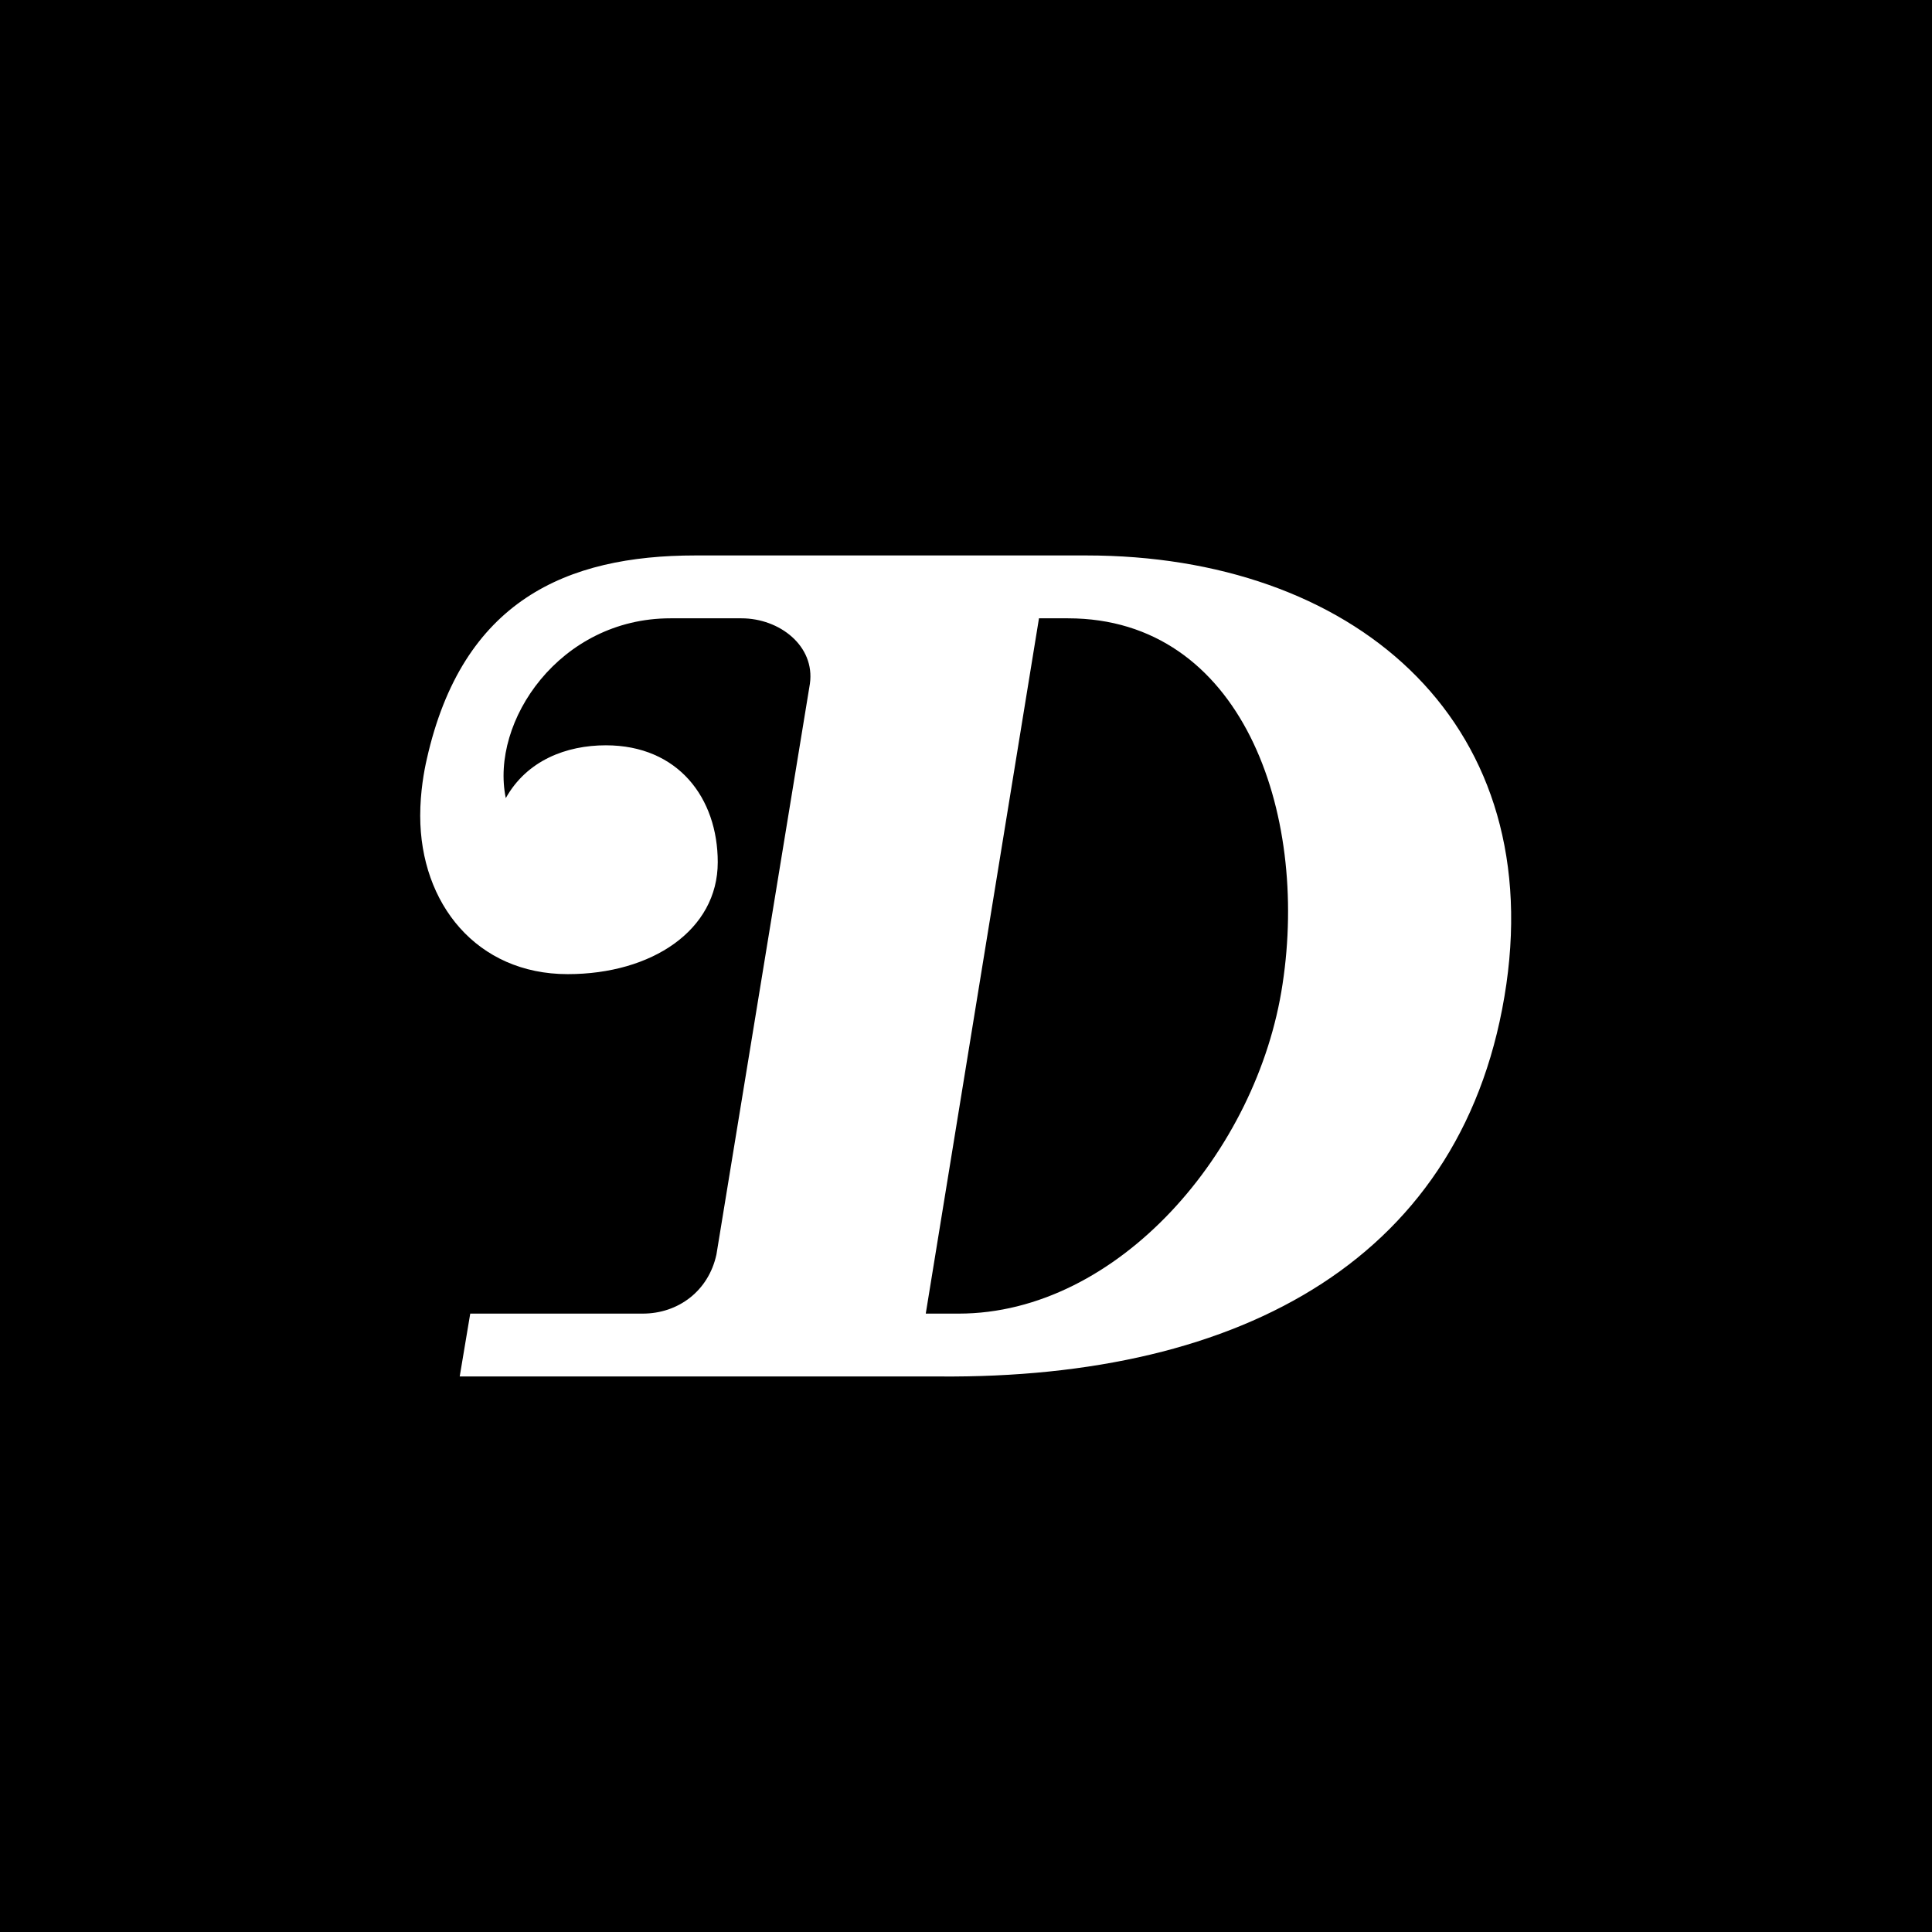 <?xml version="1.0" encoding="UTF-8"?> <svg xmlns="http://www.w3.org/2000/svg" width="800" height="800" viewBox="0 0 800 800" fill="none"><rect x="0" y="0" width="800" height="800" fill="#808080" stroke="none"/><g clip-path="url(#clip0_0_431)"><rect width="800" height="800" fill="white"></rect><rect width="800" height="800" fill="black"></rect><path fill-rule="evenodd" clip-rule="evenodd" d="M287.937 230H449.848C559.425 230 639.562 297.161 623.753 407.534C607.398 520.511 514.722 571.011 388.791 569.97H190.355L194.716 543.939H266.131C280.85 543.939 293.389 534.568 296.66 519.469L335.366 283.104C337.546 267.485 322.827 256.031 307.018 256.031H277.579C231.786 256.031 202.893 298.723 209.435 330.481C218.158 314.862 234.512 308.615 250.867 308.615C280.85 308.615 297.205 330.481 297.205 357.033C297.205 385.147 269.947 403.369 235.057 403.369C197.442 403.369 174 374.214 174 337.77C174 327.878 175.635 319.027 176.726 314.342C191.445 248.743 234.512 230 287.937 230ZM531.073 407.534C541.977 336.208 514.174 256.031 442.213 256.031H430.22L383.336 543.939H396.965C462.929 543.939 520.715 476.777 531.073 407.534Z" fill="white"></path></g><defs><clipPath id="clip0_0_431"><rect width="800" height="800" fill="white"></rect></clipPath></defs></svg> 
